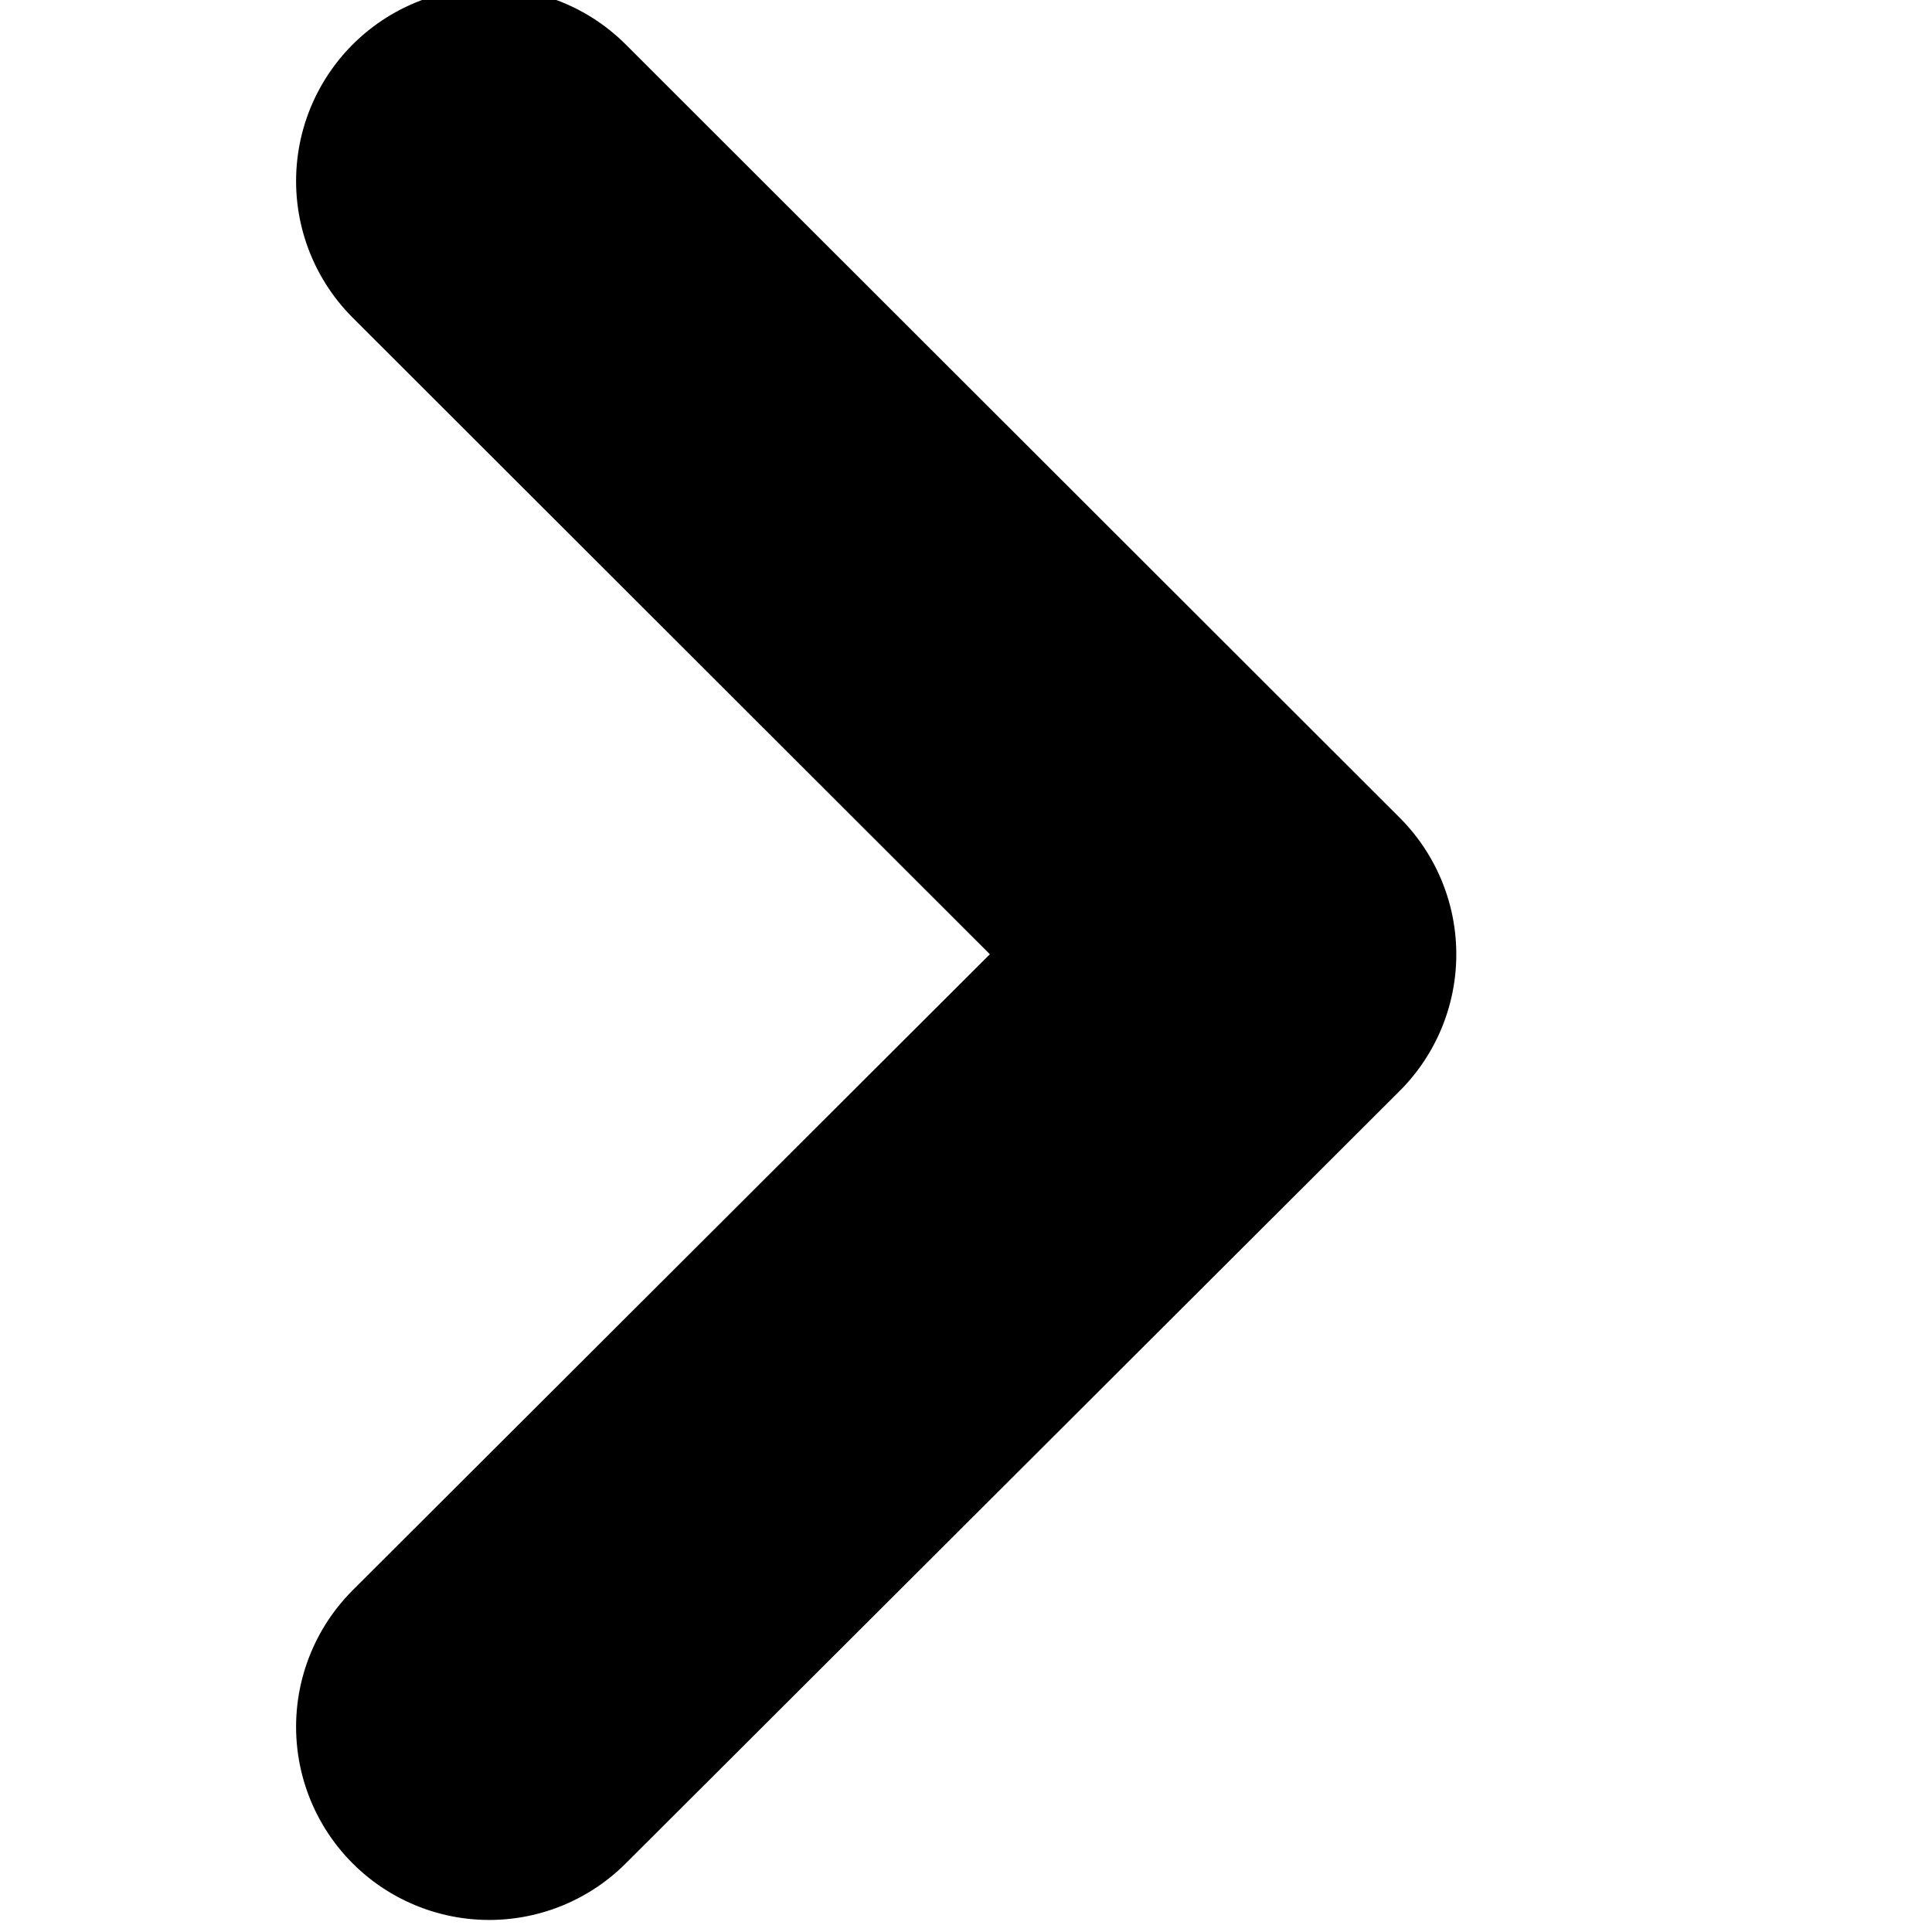 <svg width="10" height="10" viewBox="0 0 2.646 2.646" xmlns="http://www.w3.org/2000/svg"><path data-name="Icon feather-chevron-right" d="M.67 2.365l1.06-1.058L.67.248" fill="none" stroke="#000" stroke-linecap="round" stroke-linejoin="round" stroke-width=".529"/></svg>